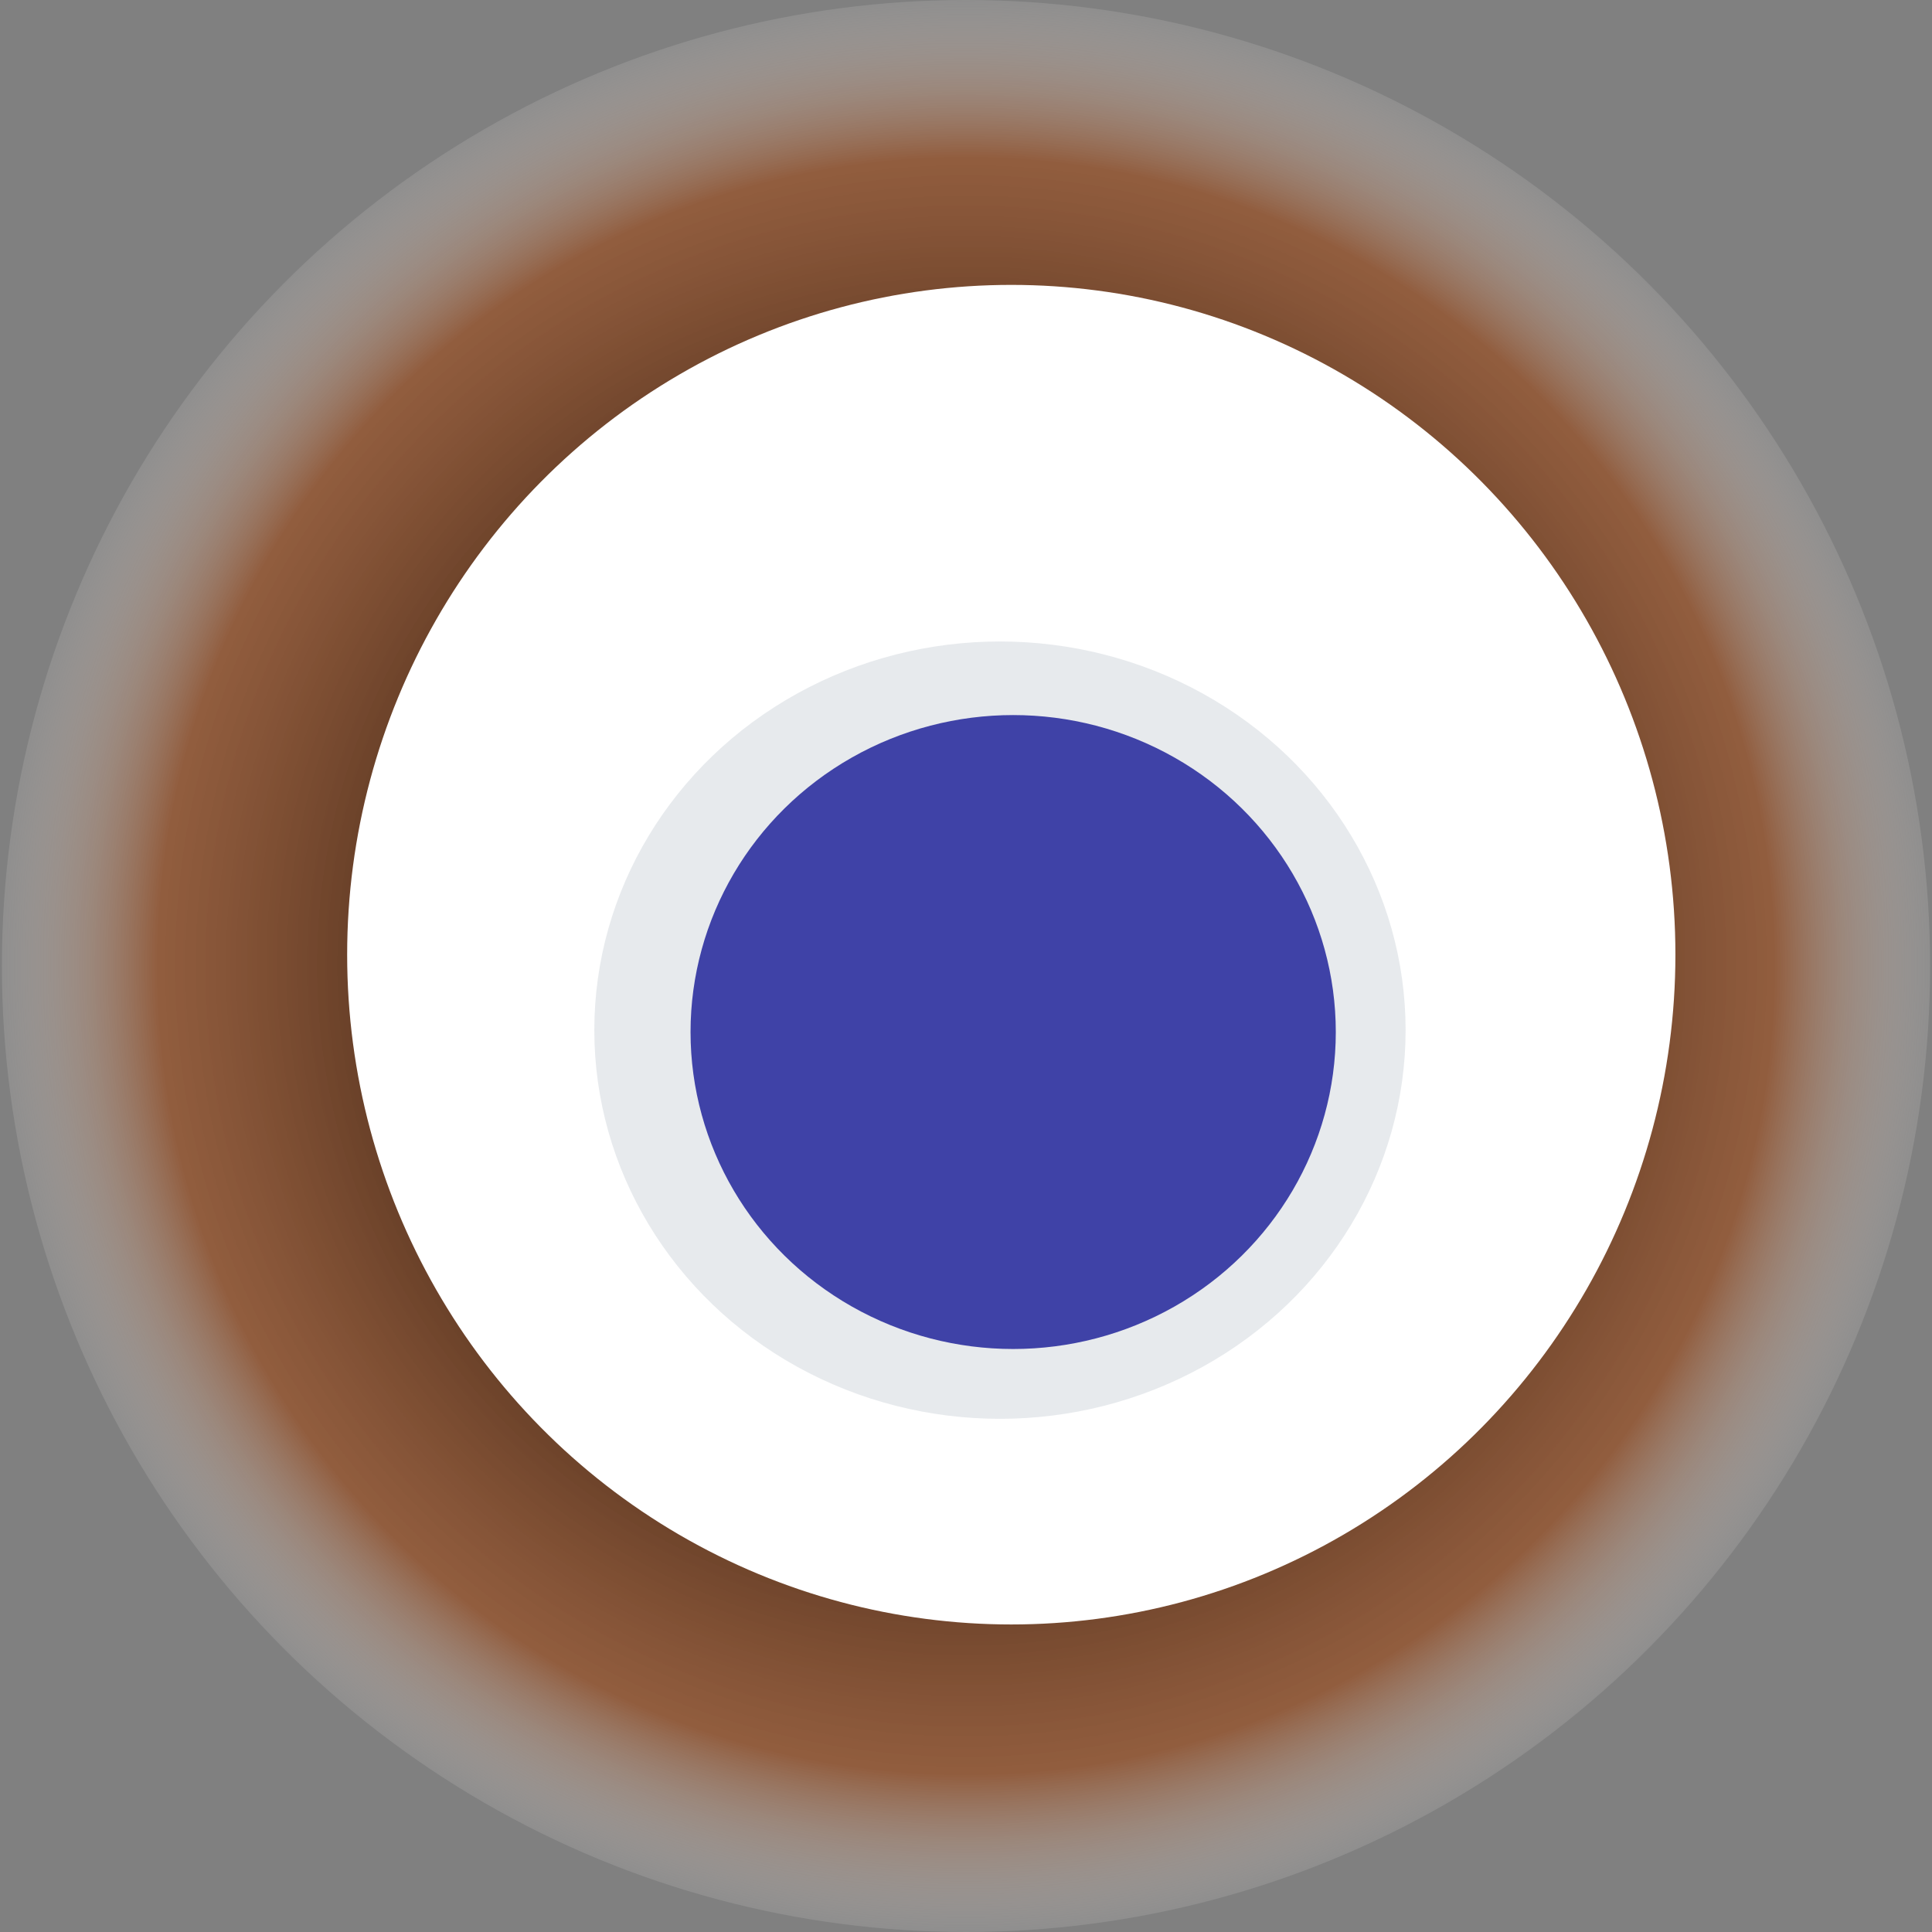 <svg width="1024" height="1024" xmlns="http://www.w3.org/2000/svg"><rect width="100%" height="100%" fill="#808080" stroke="none"/><g><title>0x351afd0681282ad0f9ef609acfa1ec2418082036</title><ellipse ry="512" rx="511" cy="512" cx="512" fill="url(#e_1_g)"/><ellipse ry="355" rx="352" cy="506" cx="536" fill="#FFF"/><ellipse ry="206" rx="215" cy="546" cx="530" fill="rgba(19,44,74,0.1)"/><ellipse ry="168" rx="171" cy="547" cx="537" fill="rgba(22, 24, 150, 0.8)"/><animateTransform attributeName="transform" begin="0s" dur="29s" type="rotate" from="0 512 512" to="360 512 512" repeatCount="indefinite"/><defs><radialGradient id="e_1_g"><stop offset="30%" stop-color="#000"/><stop offset="83%" stop-color="rgba(157,70,19,0.6)"/><stop offset="100%" stop-color="rgba(255,255,255,0.1)"/></radialGradient></defs></g></svg>